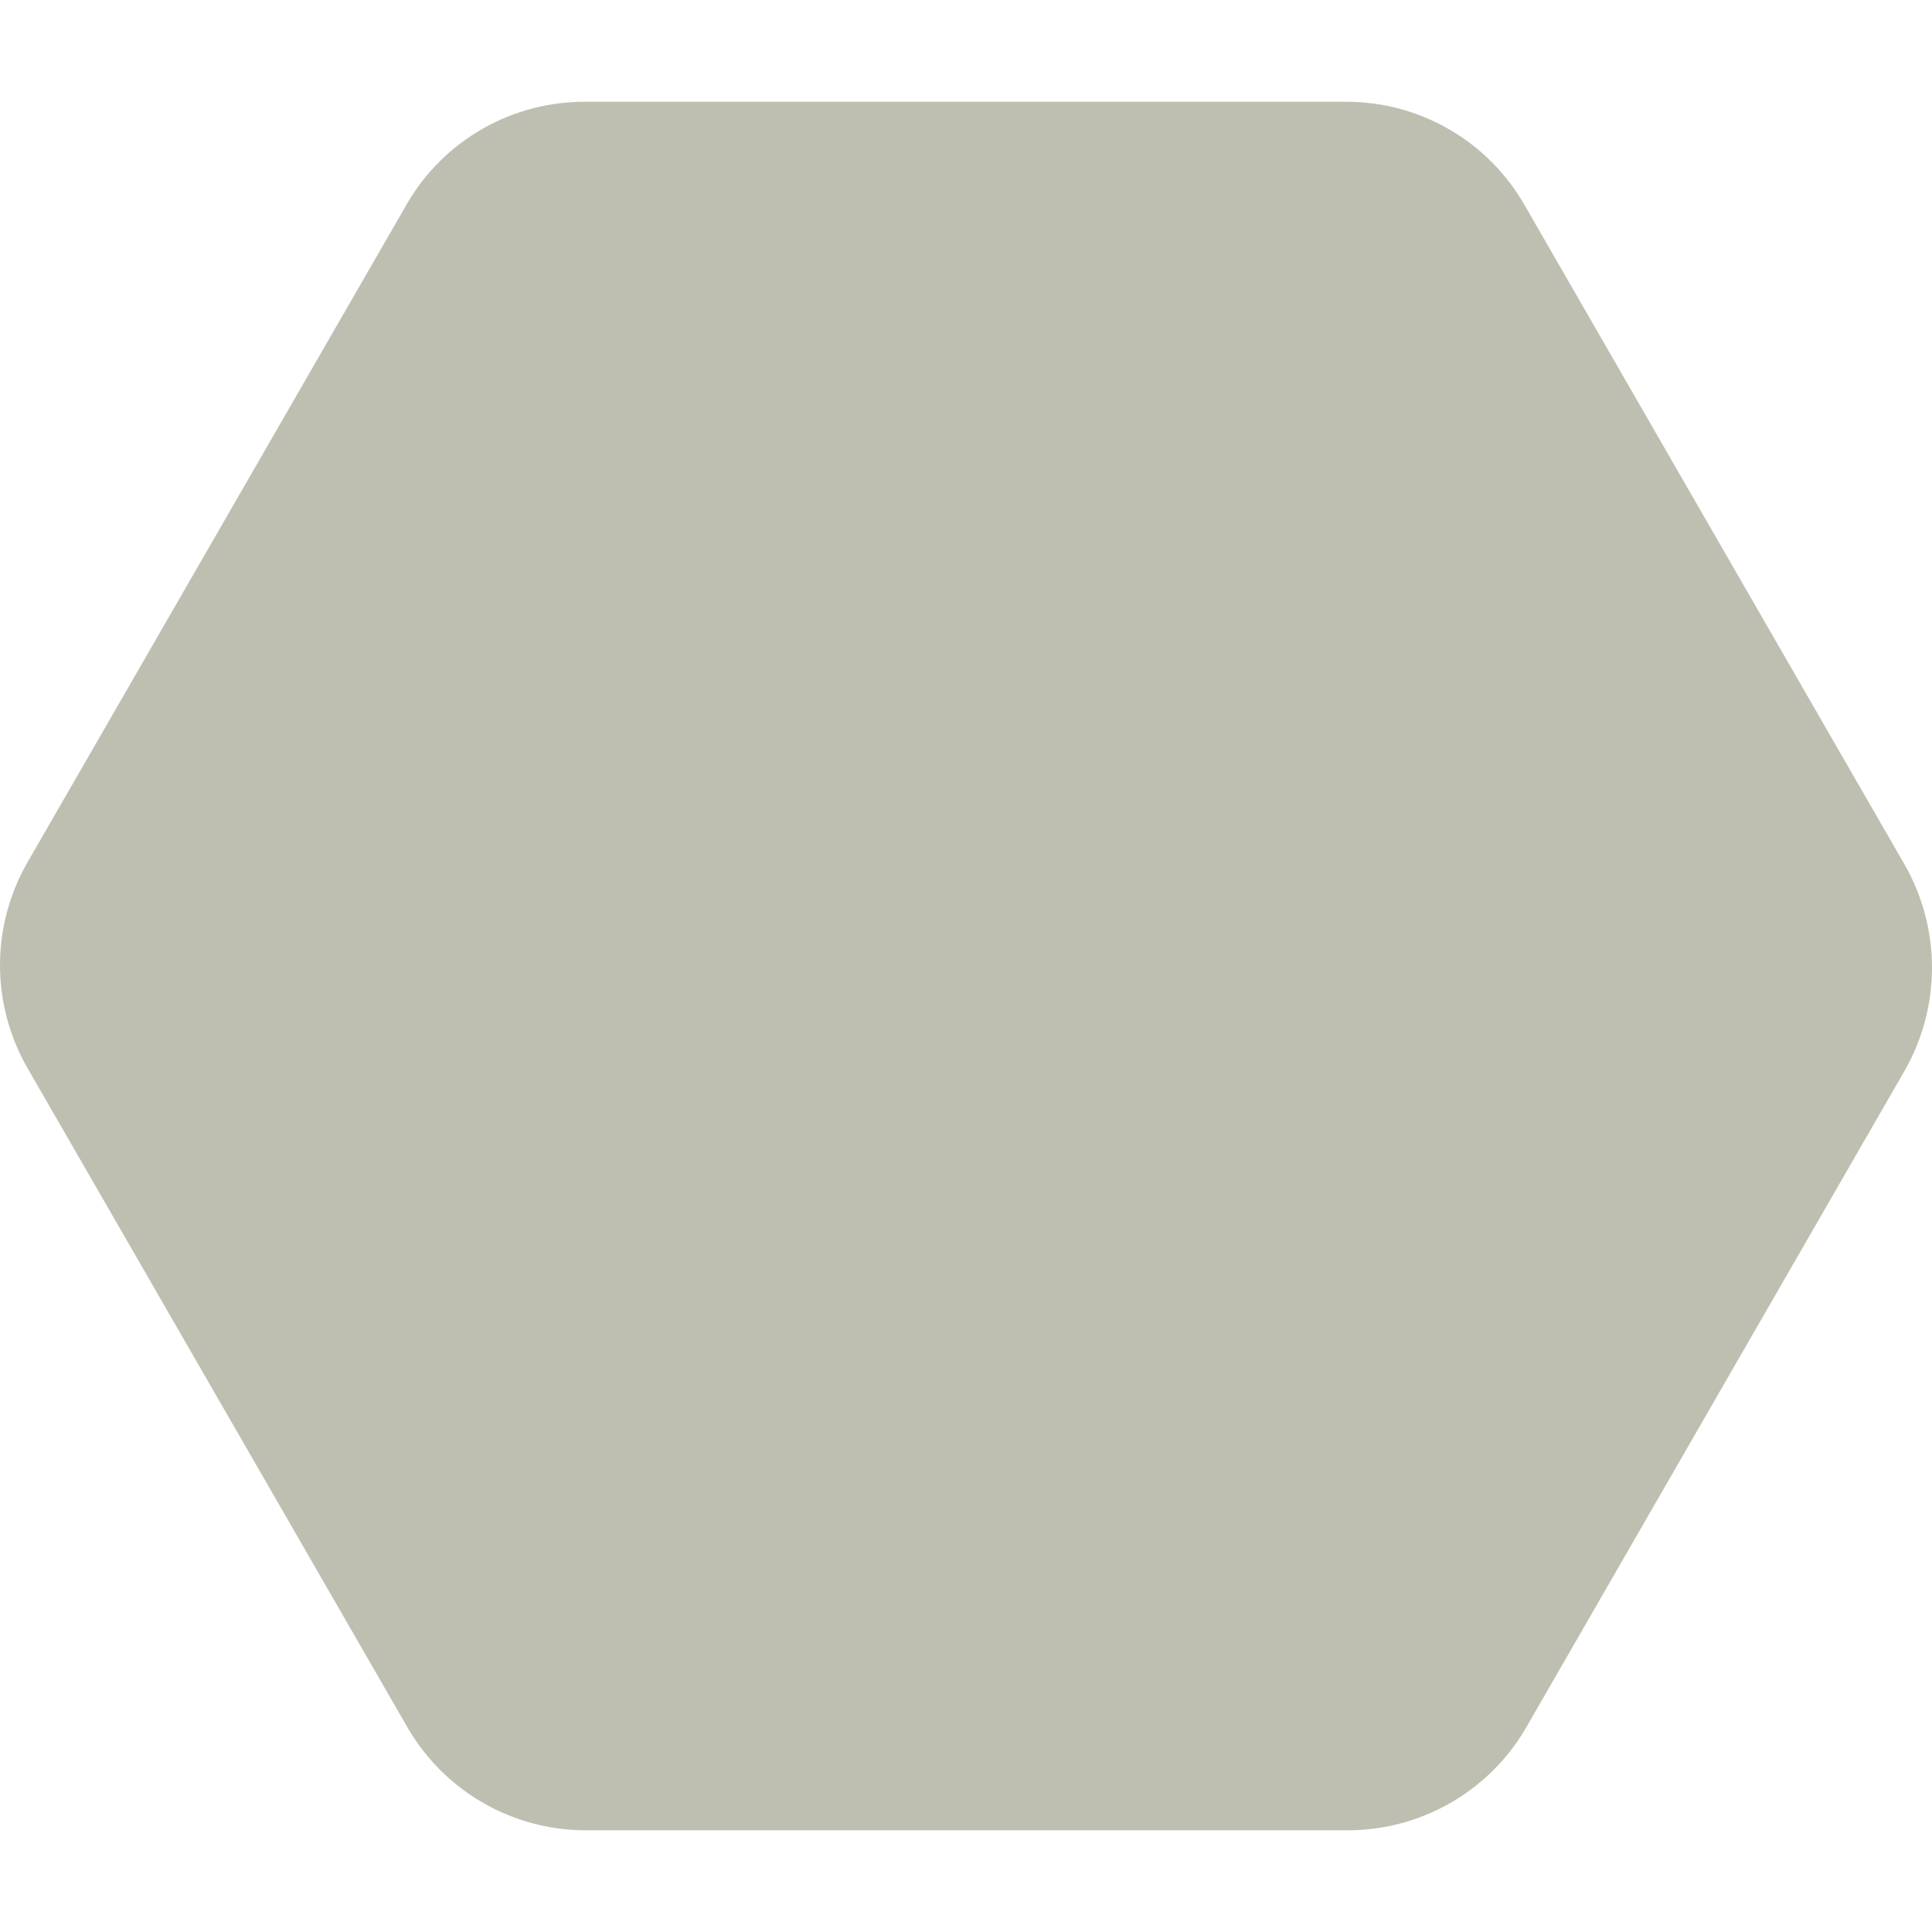<svg width="45" height="45" viewBox="0 0 45 45" fill="none" xmlns="http://www.w3.org/2000/svg">
<g clip-path="url(#clip0_5343_570)">
<path d="M44.362 20.138L35.507 4.771C35.088 4.041 34.484 3.434 33.755 3.013C33.027 2.591 32.2 2.369 31.358 2.37H13.648C12.812 2.364 11.988 2.577 11.26 2.988C10.532 3.399 9.925 3.994 9.499 4.713L0.643 20.08C0.222 20.81 -0 21.638 -0 22.481C-0 23.324 0.222 24.152 0.643 24.882L9.499 40.249C9.922 40.974 10.527 41.576 11.255 41.994C11.983 42.412 12.808 42.632 13.648 42.631H31.358C32.192 42.637 33.013 42.426 33.74 42.019C34.468 41.611 35.077 41.021 35.507 40.307L44.362 24.94C44.78 24.209 45 23.381 45 22.539C45 21.697 44.78 20.869 44.362 20.138Z" fill="#BFBFB1"/>
</g>
<defs>
<clipPath id="clip0_5343_570">
<rect width="45" height="45" fill="white" transform="translate(0 0)"/>
</clipPath>
</defs>
</svg>
